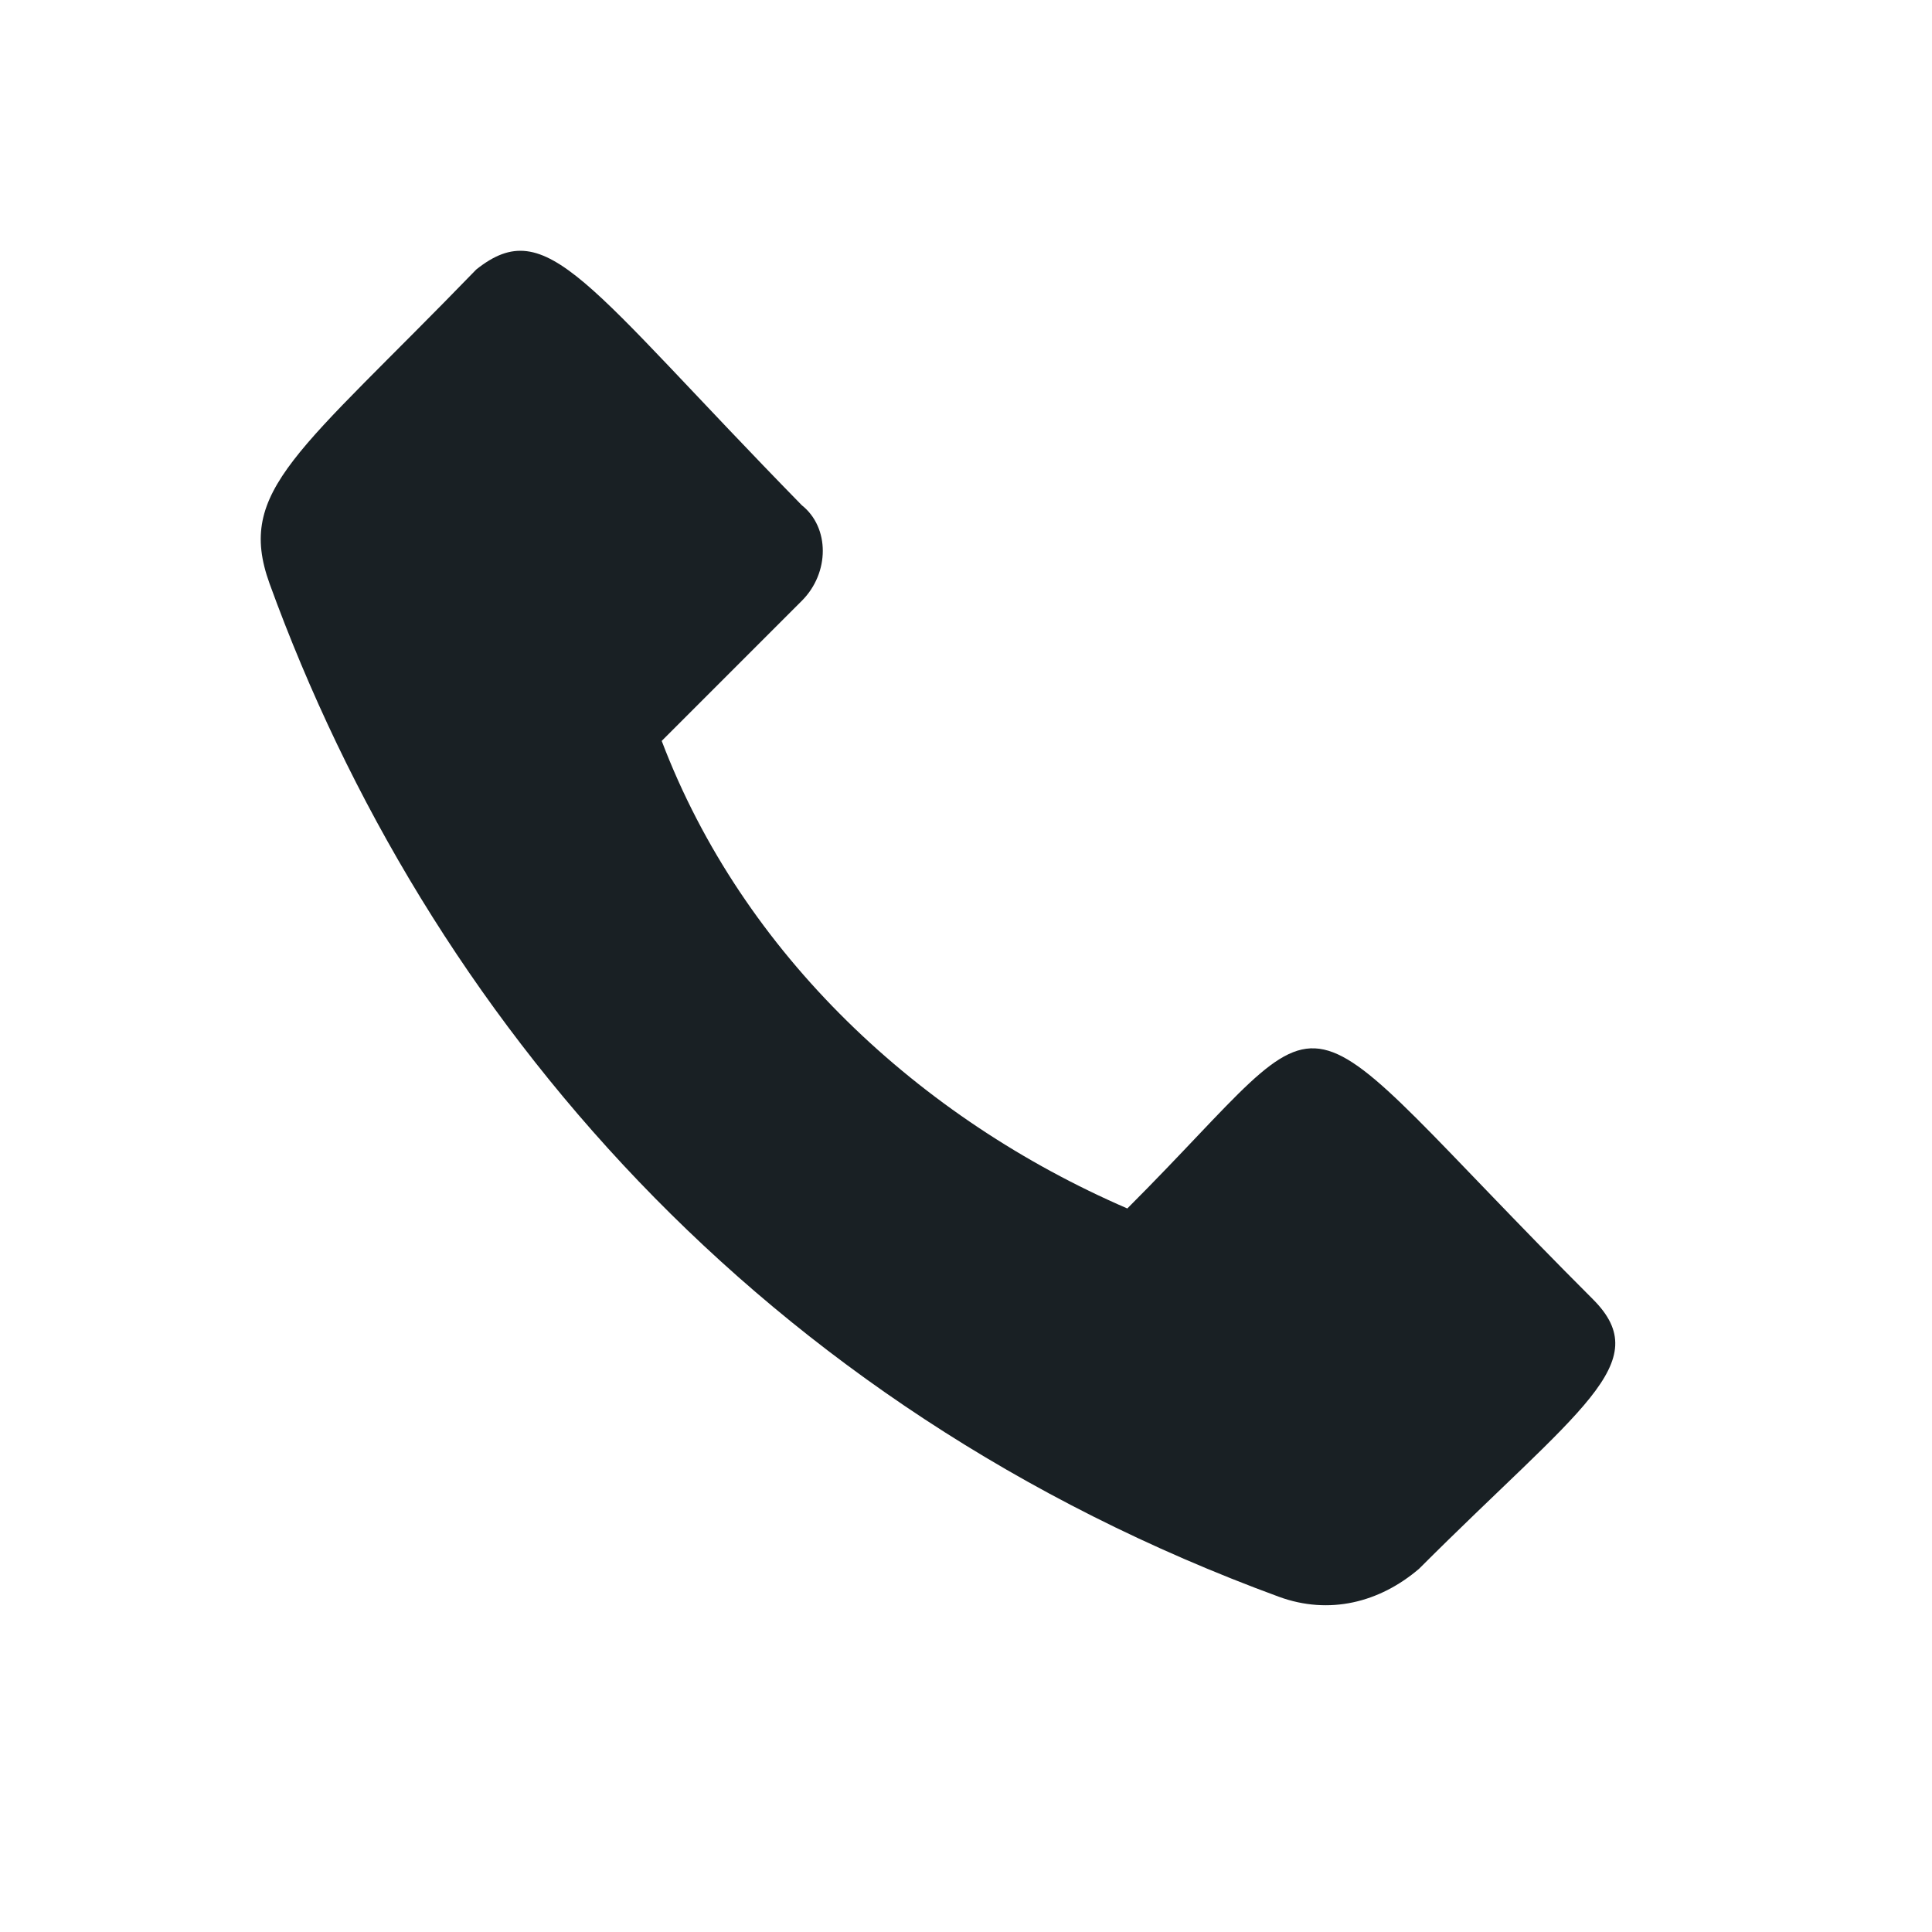<?xml version="1.0" encoding="UTF-8" standalone="no"?><svg xmlns="http://www.w3.org/2000/svg" fill="none" height="48" style="" viewBox="0 0 48 48" width="48">
  <path d="M6.696 14.496C5.856 12.168 7.416 11.256 11.832 6.696C13.608 5.28 14.544 7.056 19.92 12.552C20.616 13.104 20.616 14.232 19.92 14.928L16.44 18.408C18.456 23.712 22.848 27.792 28.008 30.024C33.576 24.456 31.608 24.312 39.576 32.28C41.16 33.864 39.24 34.992 35.256 38.976C34.272 39.816 33.024 40.128 31.776 39.672C18.888 34.944 10.608 25.272 6.696 14.496Z" fill="#192024"/>
</svg>